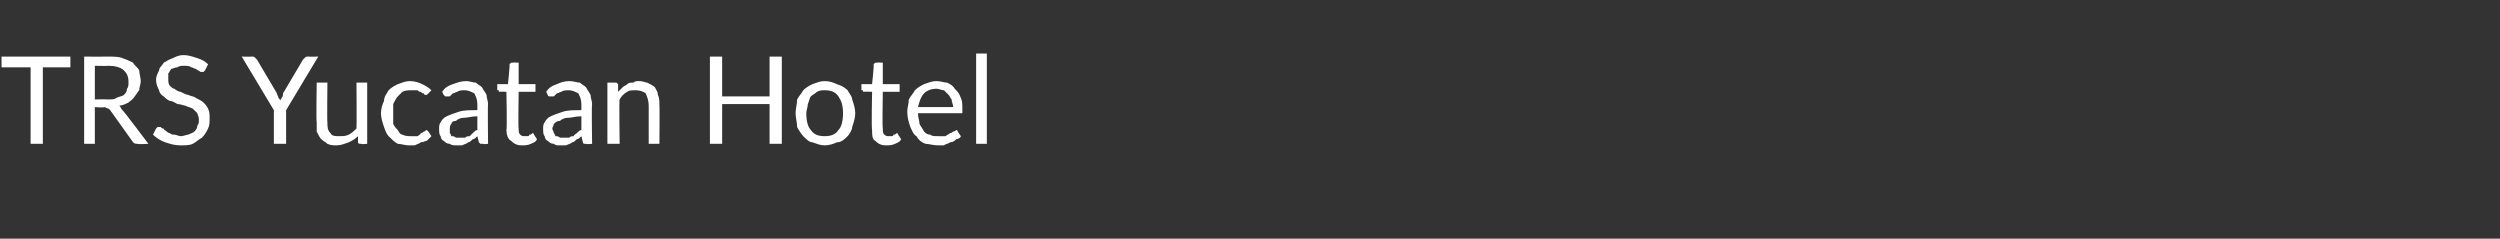 <?xml version="1.0" standalone="no"?><!DOCTYPE svg PUBLIC "-//W3C//DTD SVG 1.1//EN" "http://www.w3.org/Graphics/SVG/1.1/DTD/svg11.dtd"><svg xmlns="http://www.w3.org/2000/svg" version="1.1" width="163.4px" height="15.6px" viewBox="0 -3 163.4 15.6" style="top:-3px"><rect x="0" y="-3" width="163.4" height="15.6" fill="#333333" stroke="none"/><desc>TRS Yucatan Hotel</desc><defs/><g id="Polygon275133"><path d="m4.6 1.4l-1.8 0l0 5l-.8 0l0-5l-1.9 0l0-.7l4.5 0l0 .7zm2.4 2.1c.3 0 .5 0 .6-.1c.2-.1.4-.1.5-.2c.1-.1.2-.2.2-.4c.1-.1.1-.3.1-.4c0-.4-.1-.6-.3-.8c-.2-.2-.6-.3-1-.3c-.02.02-.9 0-.9 0l0 2.2c0 0 .84-.02.8 0zm2.7 2.9c0 0-.7.04-.7 0c-.1 0-.2 0-.3-.1c0 0-1.5-2.1-1.5-2.1c0 0-.1-.1-.1-.1c-.1 0-.2-.1-.3-.1c.02.05-.6 0-.6 0l0 2.4l-.7 0l0-5.7c0 0 1.58.01 1.6 0c.3 0 .7 0 .9.1c.3.1.5.2.7.3c.1.2.3.3.4.5c0 .2.1.5.1.7c0 .2-.1.4-.1.6c-.1.1-.2.3-.3.4c-.1.2-.3.3-.4.4c-.2.1-.4.2-.6.2c.1.1.1.2.2.3c.02-.04 1.7 2.2 1.7 2.2zm3.7-4.8c0 0-.1.1-.1.1c0 0 0 0-.1 0c0 0-.1 0-.1 0c-.1-.1-.2-.1-.3-.2c-.1 0-.2-.1-.3-.1c-.1-.1-.3-.1-.5-.1c-.1 0-.3 0-.4.1c-.2 0-.3.1-.4.1c-.1.1-.1.2-.2.3c0 .1 0 .3 0 .4c0 .1 0 .3.1.4c.1.1.2.2.3.2c.1.1.3.2.4.2c.2.1.4.2.5.2c.2.1.4.1.5.2c.2.1.4.2.5.3c.1.1.2.2.3.4c.1.2.1.4.1.6c0 .3 0 .5-.1.7c-.1.2-.2.4-.4.6c-.2.1-.4.3-.6.4c-.2.1-.5.1-.8.1c-.4 0-.7-.1-1-.2c-.3-.1-.6-.3-.8-.5c0 0 .2-.4.2-.4c0 0 .1-.1.1-.1c0 0 .1 0 .1 0c0 0 .1 0 .1 0c.1.1.1.1.2.1c0 .1.1.1.2.2c0 0 .1.1.2.1c.1.1.2.1.3.1c.1 0 .3.1.4.1c.2 0 .4-.1.5-.1c.2-.1.3-.1.4-.2c.1-.1.2-.2.2-.4c.1-.1.1-.2.1-.4c0-.2-.1-.3-.1-.4c-.1-.1-.2-.2-.3-.3c-.2-.1-.3-.1-.5-.2c-.1 0-.3-.1-.5-.1c-.2-.1-.3-.2-.5-.2c-.2-.1-.3-.2-.4-.3c-.2-.1-.3-.3-.3-.4c-.1-.2-.2-.4-.2-.7c0-.2.1-.4.2-.6c0-.2.2-.3.3-.5c.2-.1.3-.2.6-.3c.2-.1.4-.2.7-.2c.3 0 .6.1.9.2c.3.1.5.2.7.4c0 0-.2.4-.2.4zm5.3 2.6l0 2.2l-.8 0l0-2.2l-2.1-3.5c0 0 .7.01.7 0c.1 0 .1 0 .2.1c0 0 0 0 .1.1c0 0 1.3 2.2 1.3 2.2c0 .1.1.2.1.3c.1.1.1.1.1.2c0-.1.1-.1.1-.2c.1-.1.1-.2.1-.3c0 0 1.3-2.2 1.3-2.2c.1-.1.1-.1.1-.1c.1-.1.1-.1.2-.1c.01.01.7 0 .7 0l-2.1 3.5zm5.3-1.8l0 4c0 0-.4.04-.4 0c-.1 0-.2 0-.2-.1c0 0 0-.4 0-.4c-.2.2-.4.3-.6.4c-.3.1-.5.2-.8.2c-.2 0-.4 0-.6-.1c-.1-.1-.3-.2-.4-.3c-.1-.1-.2-.3-.3-.5c0-.2 0-.4 0-.6c-.04-.03 0-2.6 0-2.6l.7 0c0 0-.03 2.57 0 2.6c0 .3 0 .5.2.7c.1.2.3.2.6.2c.2 0 .4 0 .6-.1c.2-.1.4-.3.5-.4c.02-.03 0-3 0-3l.7 0zm4 .7c0 0-.1.1-.1.1c0 0 0 0-.1 0c0 0-.1 0-.1-.1c-.1 0-.1 0-.2-.1c-.1 0-.1 0-.2-.1c-.1 0-.3 0-.4 0c-.2 0-.4 0-.6.1c-.1.1-.2.2-.3.3c-.1.1-.2.3-.3.5c0 .2 0 .4 0 .6c0 .3 0 .5 0 .7c.1.2.2.3.3.4c.1.2.2.3.3.3c.2.1.4.1.5.1c.2 0 .4 0 .5 0c.1-.1.2-.1.2-.2c.1 0 .2-.1.2-.1c.1 0 .1-.1.2-.1c0 0 .1.1.1.1c0 0 .2.3.2.3c-.1.1-.2.2-.3.3c-.1 0-.2.1-.4.1c-.1.1-.2.1-.4.2c-.1 0-.2 0-.4 0c-.2 0-.5-.1-.7-.1c-.2-.1-.4-.3-.6-.5c-.1-.1-.2-.3-.3-.6c-.1-.3-.2-.6-.2-.9c0-.3.1-.6.2-.8c0-.3.2-.5.3-.7c.2-.2.4-.3.6-.4c.3-.1.5-.2.8-.2c.3 0 .6.1.8.2c.2.1.4.2.6.4c0 0-.2.2-.2.2zm3.2 1.5c-.4 0-.6.1-.9.1c-.2 0-.4.1-.5.2c-.2 0-.3.1-.3.2c-.1.1-.1.2-.1.3c0 .1 0 .2 0 .3c0 0 .1.1.1.2c.1 0 .2 0 .3.1c0 0 .1 0 .2 0c.1 0 .3 0 .4 0c.1-.1.2-.1.3-.1c.1-.1.1-.1.2-.2c.1-.1.2-.2.3-.2c0 0 0-.9 0-.9zm-2.3-1.6c.2-.3.4-.4.7-.5c.3-.1.5-.2.9-.2c.2 0 .4.1.6.1c.1.1.3.2.4.3c.1.2.2.3.3.5c0 .2.1.4.1.6c-.03.05 0 2.6 0 2.6c0 0-.35.04-.3 0c-.1 0-.2 0-.2 0c0 0-.1-.1-.1-.1c0 0-.1-.4-.1-.4c-.1.1-.2.2-.3.2c-.1.1-.2.2-.3.2c-.1.1-.2.1-.4.2c-.1 0-.2 0-.4 0c-.1 0-.3 0-.4-.1c-.2 0-.3-.1-.4-.2c-.1 0-.2-.2-.2-.3c-.1-.1-.1-.3-.1-.5c0-.1 0-.3.1-.4c.1-.2.2-.3.4-.4c.2-.1.5-.2.8-.3c.3-.1.7-.1 1.2-.1c0 0 0-.4 0-.4c0-.3-.1-.5-.2-.7c-.2-.1-.4-.2-.6-.2c-.2 0-.4 0-.5.1c-.1 0-.2.1-.3.1c-.1.1-.1.1-.2.2c-.1 0-.1 0-.2 0c0 0-.1 0-.1 0c0 0-.1-.1-.1-.1c0 0-.1-.2-.1-.2zm5.2 3.5c-.3 0-.5-.1-.7-.3c-.2-.1-.3-.4-.3-.7c.05-.04 0-2.5 0-2.5c0 0-.44-.02-.4 0c-.1 0-.1 0-.1-.1c-.1 0-.1 0-.1-.1c.01.03 0-.3 0-.3l.7 0c0 0 .14-1.29.1-1.3c0 0 .1-.1.1-.1c0 0 .1 0 .1 0c0-.03.4 0 .4 0l0 1.4l1.1 0l0 .5l-1.1 0c0 0-.04 2.42 0 2.4c0 .2 0 .3.1.4c.1.1.2.1.3.1c.1 0 .1 0 .2 0c.1 0 .1-.1.1-.1c.1 0 .1 0 .1 0c.1-.1.1-.1.1-.1c.1 0 .1.1.1.1c0 0 .2.3.2.3c-.1.2-.2.2-.4.3c-.2.1-.4.1-.6.1zm3.9-1.9c-.4 0-.6.1-.9.1c-.2 0-.4.1-.5.2c-.2 0-.3.1-.4.2c0 .1-.1.2-.1.3c0 .1.1.2.1.3c0 0 .1.1.1.2c.1 0 .2 0 .3.1c0 0 .1 0 .2 0c.1 0 .3 0 .4 0c.1-.1.2-.1.3-.1c0-.1.1-.1.2-.2c.1-.1.2-.2.3-.2c0 0 0-.9 0-.9zm-2.3-1.6c.2-.3.4-.4.7-.5c.2-.1.5-.2.8-.2c.3 0 .5.1.7.1c.1.1.3.2.4.3c.1.2.2.3.3.5c0 .2.1.4.1.6c-.04.05 0 2.6 0 2.6c0 0-.36.04-.4 0c0 0-.1 0-.1 0c-.1 0-.1-.1-.1-.1c0 0-.1-.4-.1-.4c-.1.1-.2.2-.3.2c-.1.1-.2.2-.3.2c-.1.1-.2.1-.4.2c-.1 0-.2 0-.4 0c-.2 0-.3 0-.4-.1c-.2 0-.3-.1-.4-.2c-.1 0-.2-.2-.2-.3c-.1-.1-.1-.3-.1-.5c0-.1 0-.3.1-.4c.1-.2.2-.3.4-.4c.2-.1.5-.2.8-.3c.3-.1.7-.1 1.2-.1c0 0 0-.4 0-.4c0-.3-.1-.5-.2-.7c-.2-.1-.4-.2-.6-.2c-.2 0-.4 0-.5.1c-.1 0-.2.1-.3.1c-.1.1-.1.1-.2.2c-.1 0-.1 0-.2 0c0 0-.1 0-.1 0c-.1 0-.1-.1-.1-.1c0 0-.1-.2-.1-.2zm4.7 0c.1-.1.2-.2.3-.3c.1-.1.2-.1.3-.2c.1-.1.2-.1.4-.1c.1-.1.2-.1.4-.1c.2 0 .4.1.5.1c.2.1.4.2.5.3c.1.2.2.3.2.5c.1.2.1.4.1.7c.02-.04 0 2.5 0 2.5l-.7 0c0 0 0-2.54 0-2.5c0-.3-.1-.6-.2-.8c-.1-.1-.4-.2-.6-.2c-.3 0-.5 0-.6.1c-.2.1-.4.3-.5.5c-.04-.04 0 2.9 0 2.9l-.8 0l0-4c0 0 .47-.01.5 0c.1 0 .1 0 .2.1c0 0 0 .5 0 .5zm10.7-2.3l0 5.7l-.8 0l0-2.6l-3.1 0l0 2.6l-.8 0l0-5.7l.8 0l0 2.6l3.1 0l0-2.6l.8 0zm2.8 1.6c.3 0 .6.1.8.2c.3.1.5.2.7.4c.1.2.3.4.3.6c.1.3.2.6.2.9c0 .3-.1.6-.2.9c0 .2-.2.5-.3.6c-.2.2-.4.4-.7.4c-.2.1-.5.2-.8.2c-.3 0-.5-.1-.8-.2c-.2 0-.4-.2-.6-.4c-.1-.1-.3-.4-.4-.6c0-.3-.1-.6-.1-.9c0-.3.1-.6.1-.9c.1-.2.3-.4.4-.6c.2-.2.4-.3.6-.4c.3-.1.5-.2.8-.2zm0 3.6c.4 0 .7-.1.9-.4c.2-.2.3-.6.3-1.1c0-.5-.1-.8-.3-1.1c-.2-.3-.5-.4-.9-.4c-.2 0-.3 0-.5.1c-.1.1-.3.2-.4.3c-.1.1-.1.3-.2.5c0 .2-.1.4-.1.6c0 .5.1.9.3 1.1c.2.3.5.4.9.4zm4 .6c-.3 0-.5-.1-.7-.3c-.2-.1-.2-.4-.2-.7c-.05-.04 0-2.5 0-2.5c0 0-.54-.02-.5 0c-.1 0-.1 0-.1-.1c-.1 0-.1 0-.1-.1c.01.03 0-.3 0-.3l.7 0c0 0 .14-1.29.1-1.3c0 0 .1-.1.1-.1c0 0 .1 0 .1 0c0-.03.4 0 .4 0l0 1.4l1.1 0l0 .5l-1.1 0c0 0-.04 2.42 0 2.4c0 .2 0 .3.1.4c.1.1.2.1.3.1c.1 0 .1 0 .2 0c.1 0 .1-.1.1-.1c.1 0 .1 0 .1 0c.1-.1.1-.1.1-.1c.1 0 .1.1.1.1c0 0 .2.3.2.3c-.1.2-.2.2-.4.3c-.2.1-.4.1-.6.1zm4.4-2.5c0-.2-.1-.3-.1-.5c-.1-.1-.1-.2-.2-.3c-.1-.1-.2-.2-.3-.3c-.2 0-.3-.1-.5-.1c-.3 0-.6.1-.8.3c-.2.2-.3.5-.4.9c0 0 2.3 0 2.3 0zm.5 1.9c0 .1-.2.2-.3.2c-.1.1-.2.2-.4.2c-.1.1-.3.1-.4.2c-.2 0-.3 0-.4 0c-.3 0-.6-.1-.8-.1c-.3-.1-.5-.3-.6-.5c-.2-.1-.3-.4-.4-.6c-.1-.3-.2-.6-.2-1c0-.3.1-.5.1-.8c.1-.2.3-.4.4-.6c.2-.2.4-.3.6-.4c.3-.1.5-.2.8-.2c.3 0 .5.1.7.1c.2.1.4.2.5.4c.2.2.3.3.4.6c.1.2.1.4.1.7c0 .1 0 .2 0 .3c-.1 0-.1 0-.2 0c0 0-2.7 0-2.7 0c0 .3.1.5.1.7c.1.2.2.3.3.5c.1.1.2.2.4.2c.1.1.3.1.5.1c.2 0 .3 0 .5 0c.1-.1.2-.1.3-.2c.1 0 .2-.1.2-.1c.1 0 .2-.1.2-.1c.1 0 .1.1.1.1c0 0 .2.3.2.3zm1.7-5.4l0 5.9l-.7 0l0-5.9l.7 0z" stroke="none" fill="#fff"/></g></svg>